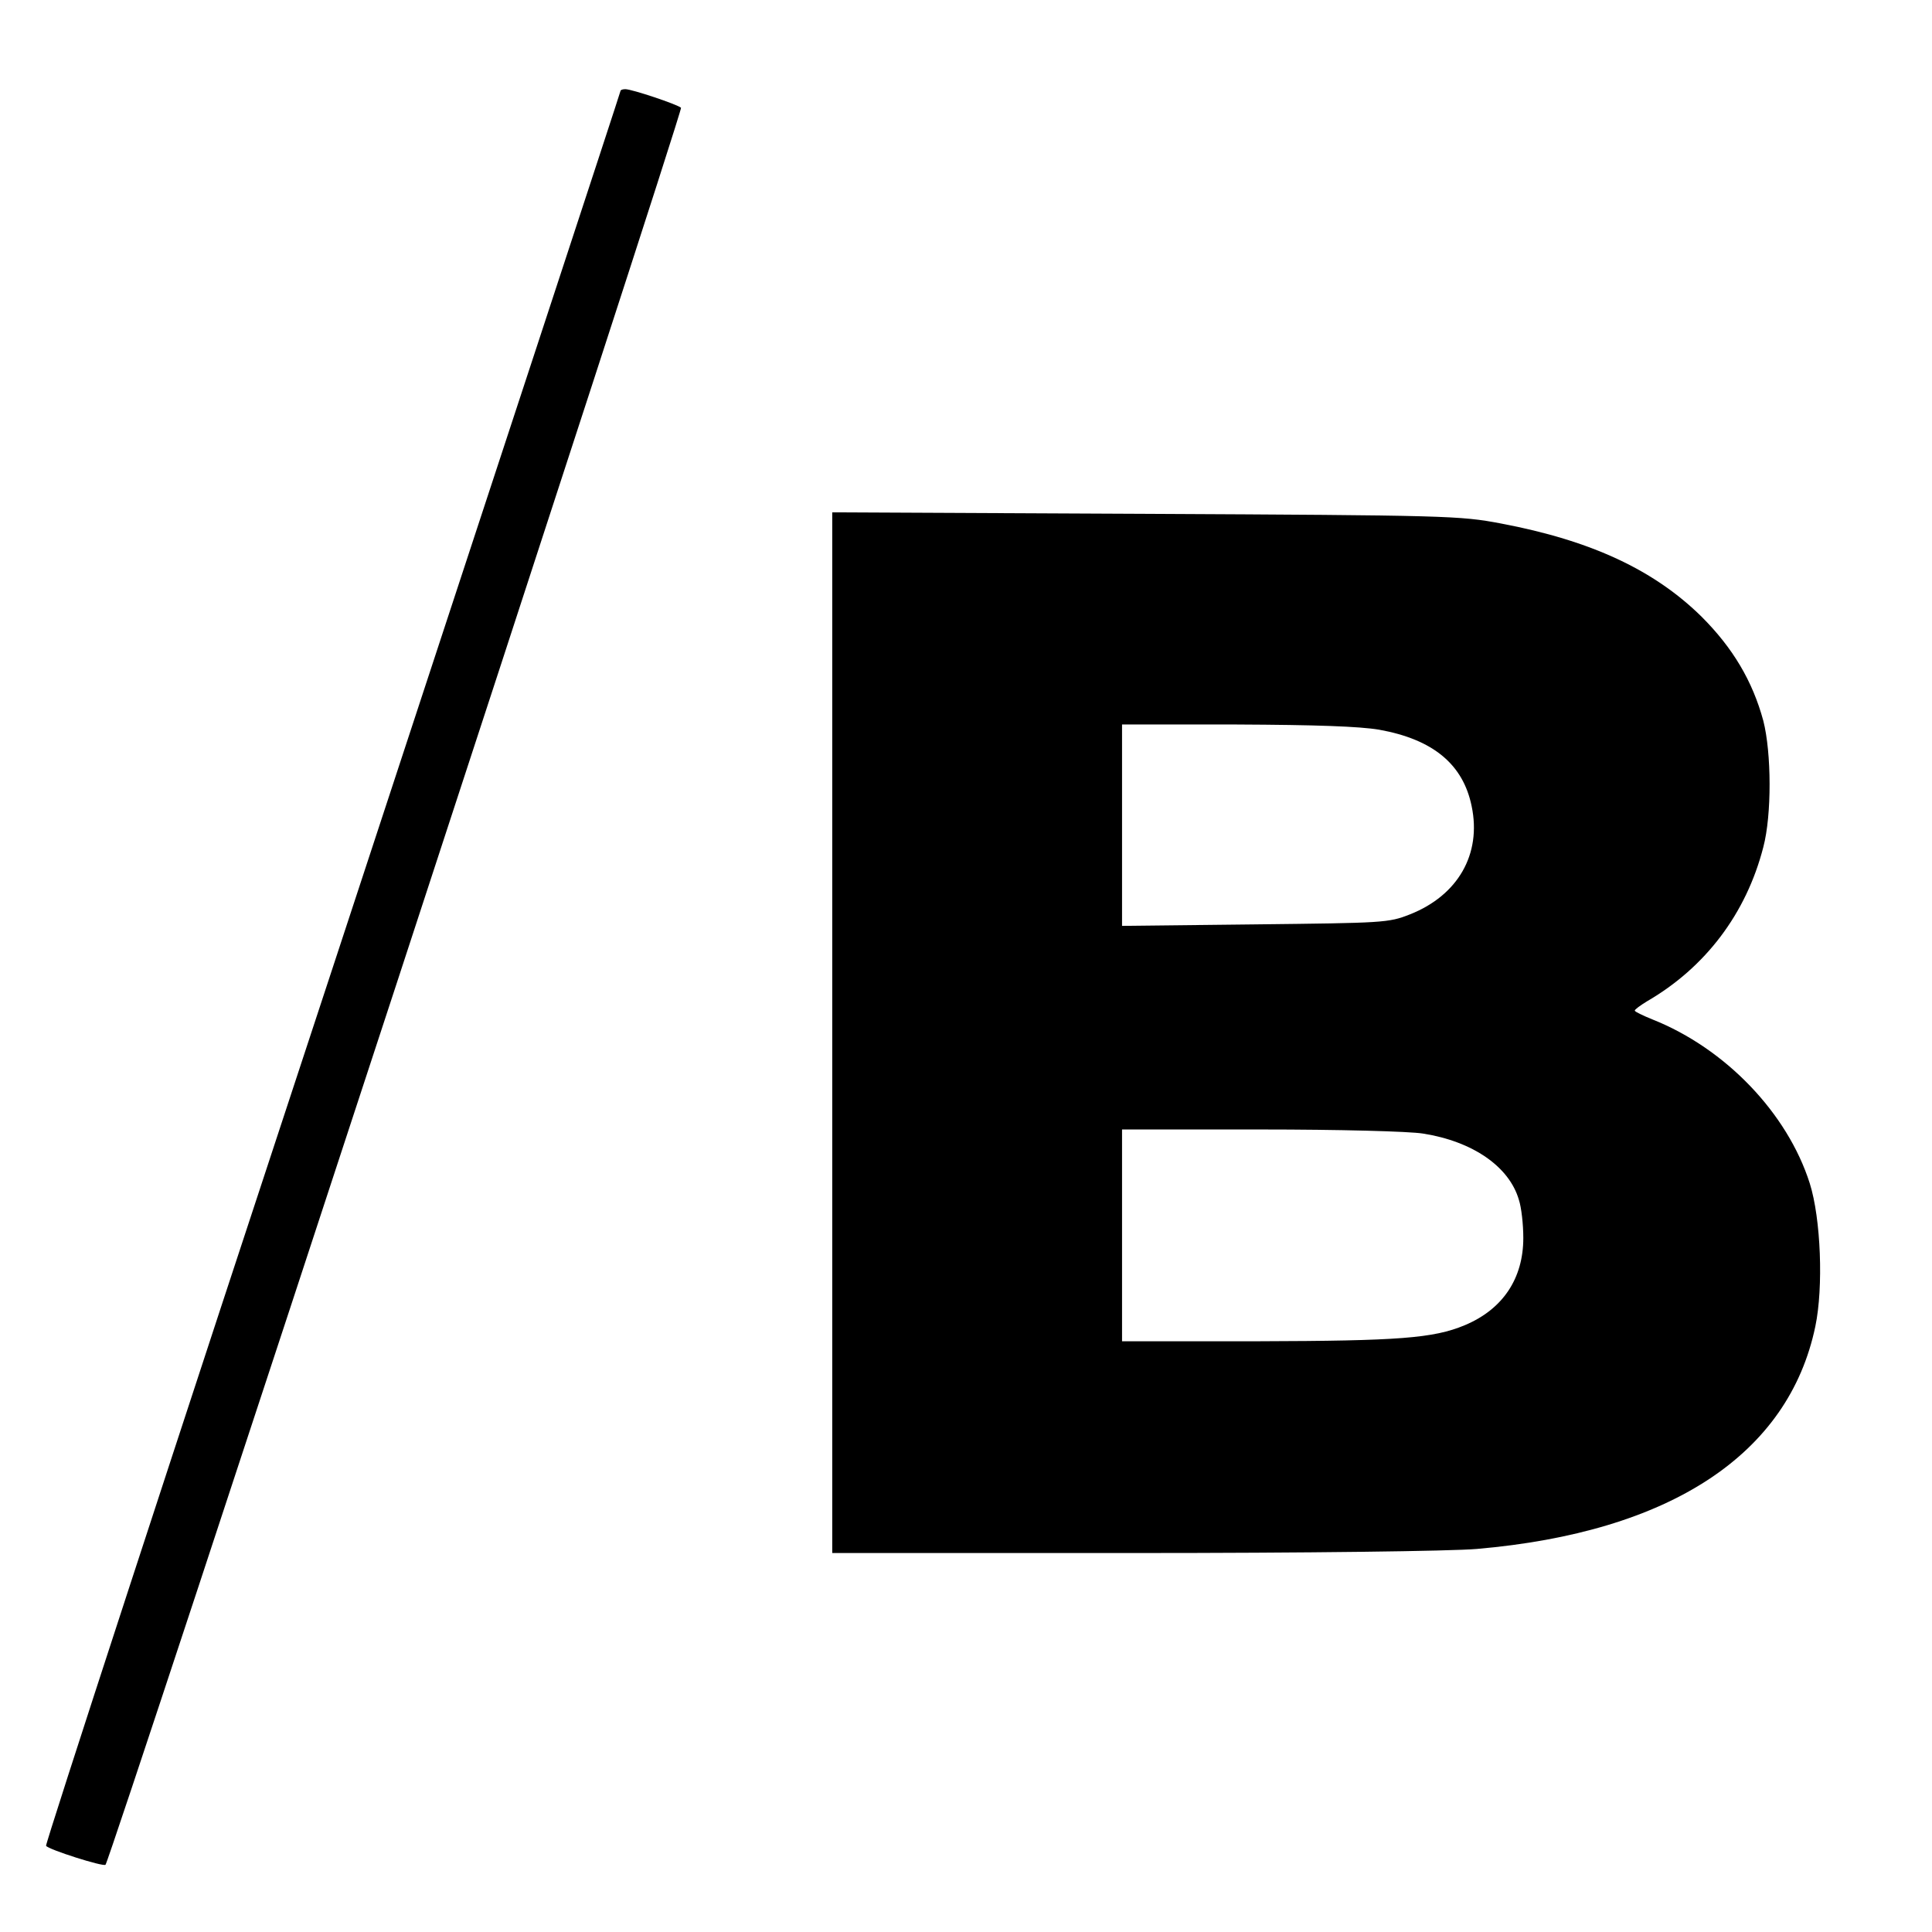<?xml version="1.0" standalone="no"?>
<!DOCTYPE svg PUBLIC "-//W3C//DTD SVG 20010904//EN"
 "http://www.w3.org/TR/2001/REC-SVG-20010904/DTD/svg10.dtd">
<svg version="1.0" xmlns="http://www.w3.org/2000/svg"
 width="520pt" height="520pt" viewBox="0 0 520 520"
 preserveAspectRatio="xMidYMid meet">
<g transform="translate(0,520) scale(0.1,-0.1)"
fill="#000000" stroke="none">
<path d="M1670 4955 c0 -3 -349 -1065 -775 -2361 -427 -1295 -774 -2358 -771
-2362 6 -10 154 -57 160 -51 13 13 1556 4723 1549 4729 -10 9 -132 50 -150 50
-7 0 -13 -2 -13 -5z"/>
<path d="M2240 2421 l0 -1401 808 0 c472 0 857 5 927 11 520 45 839 254 911
599 22 105 15 290 -15 385 -60 189 -227 363 -423 441 -27 11 -48 21 -48 24 0
3 15 14 33 25 157 91 267 236 313 415 23 87 22 254 0 340 -29 107 -82 196
-166 280 -128 126 -297 205 -540 251 -111 21 -143 22 -957 26 l-843 4 0 -1400z
m1472 815 c145 -26 226 -93 249 -206 27 -129 -37 -240 -166 -291 -58 -23 -71
-23 -417 -27 l-358 -4 0 271 0 271 308 0 c215 -1 330 -5 384 -14z m118 -1087
c134 -21 232 -89 258 -178 7 -21 12 -67 12 -103 0 -109 -55 -192 -158 -235
-84 -35 -178 -42 -554 -43 l-368 0 0 285 0 285 373 0 c212 0 400 -5 437 -11z"/>
</g>
</svg>
